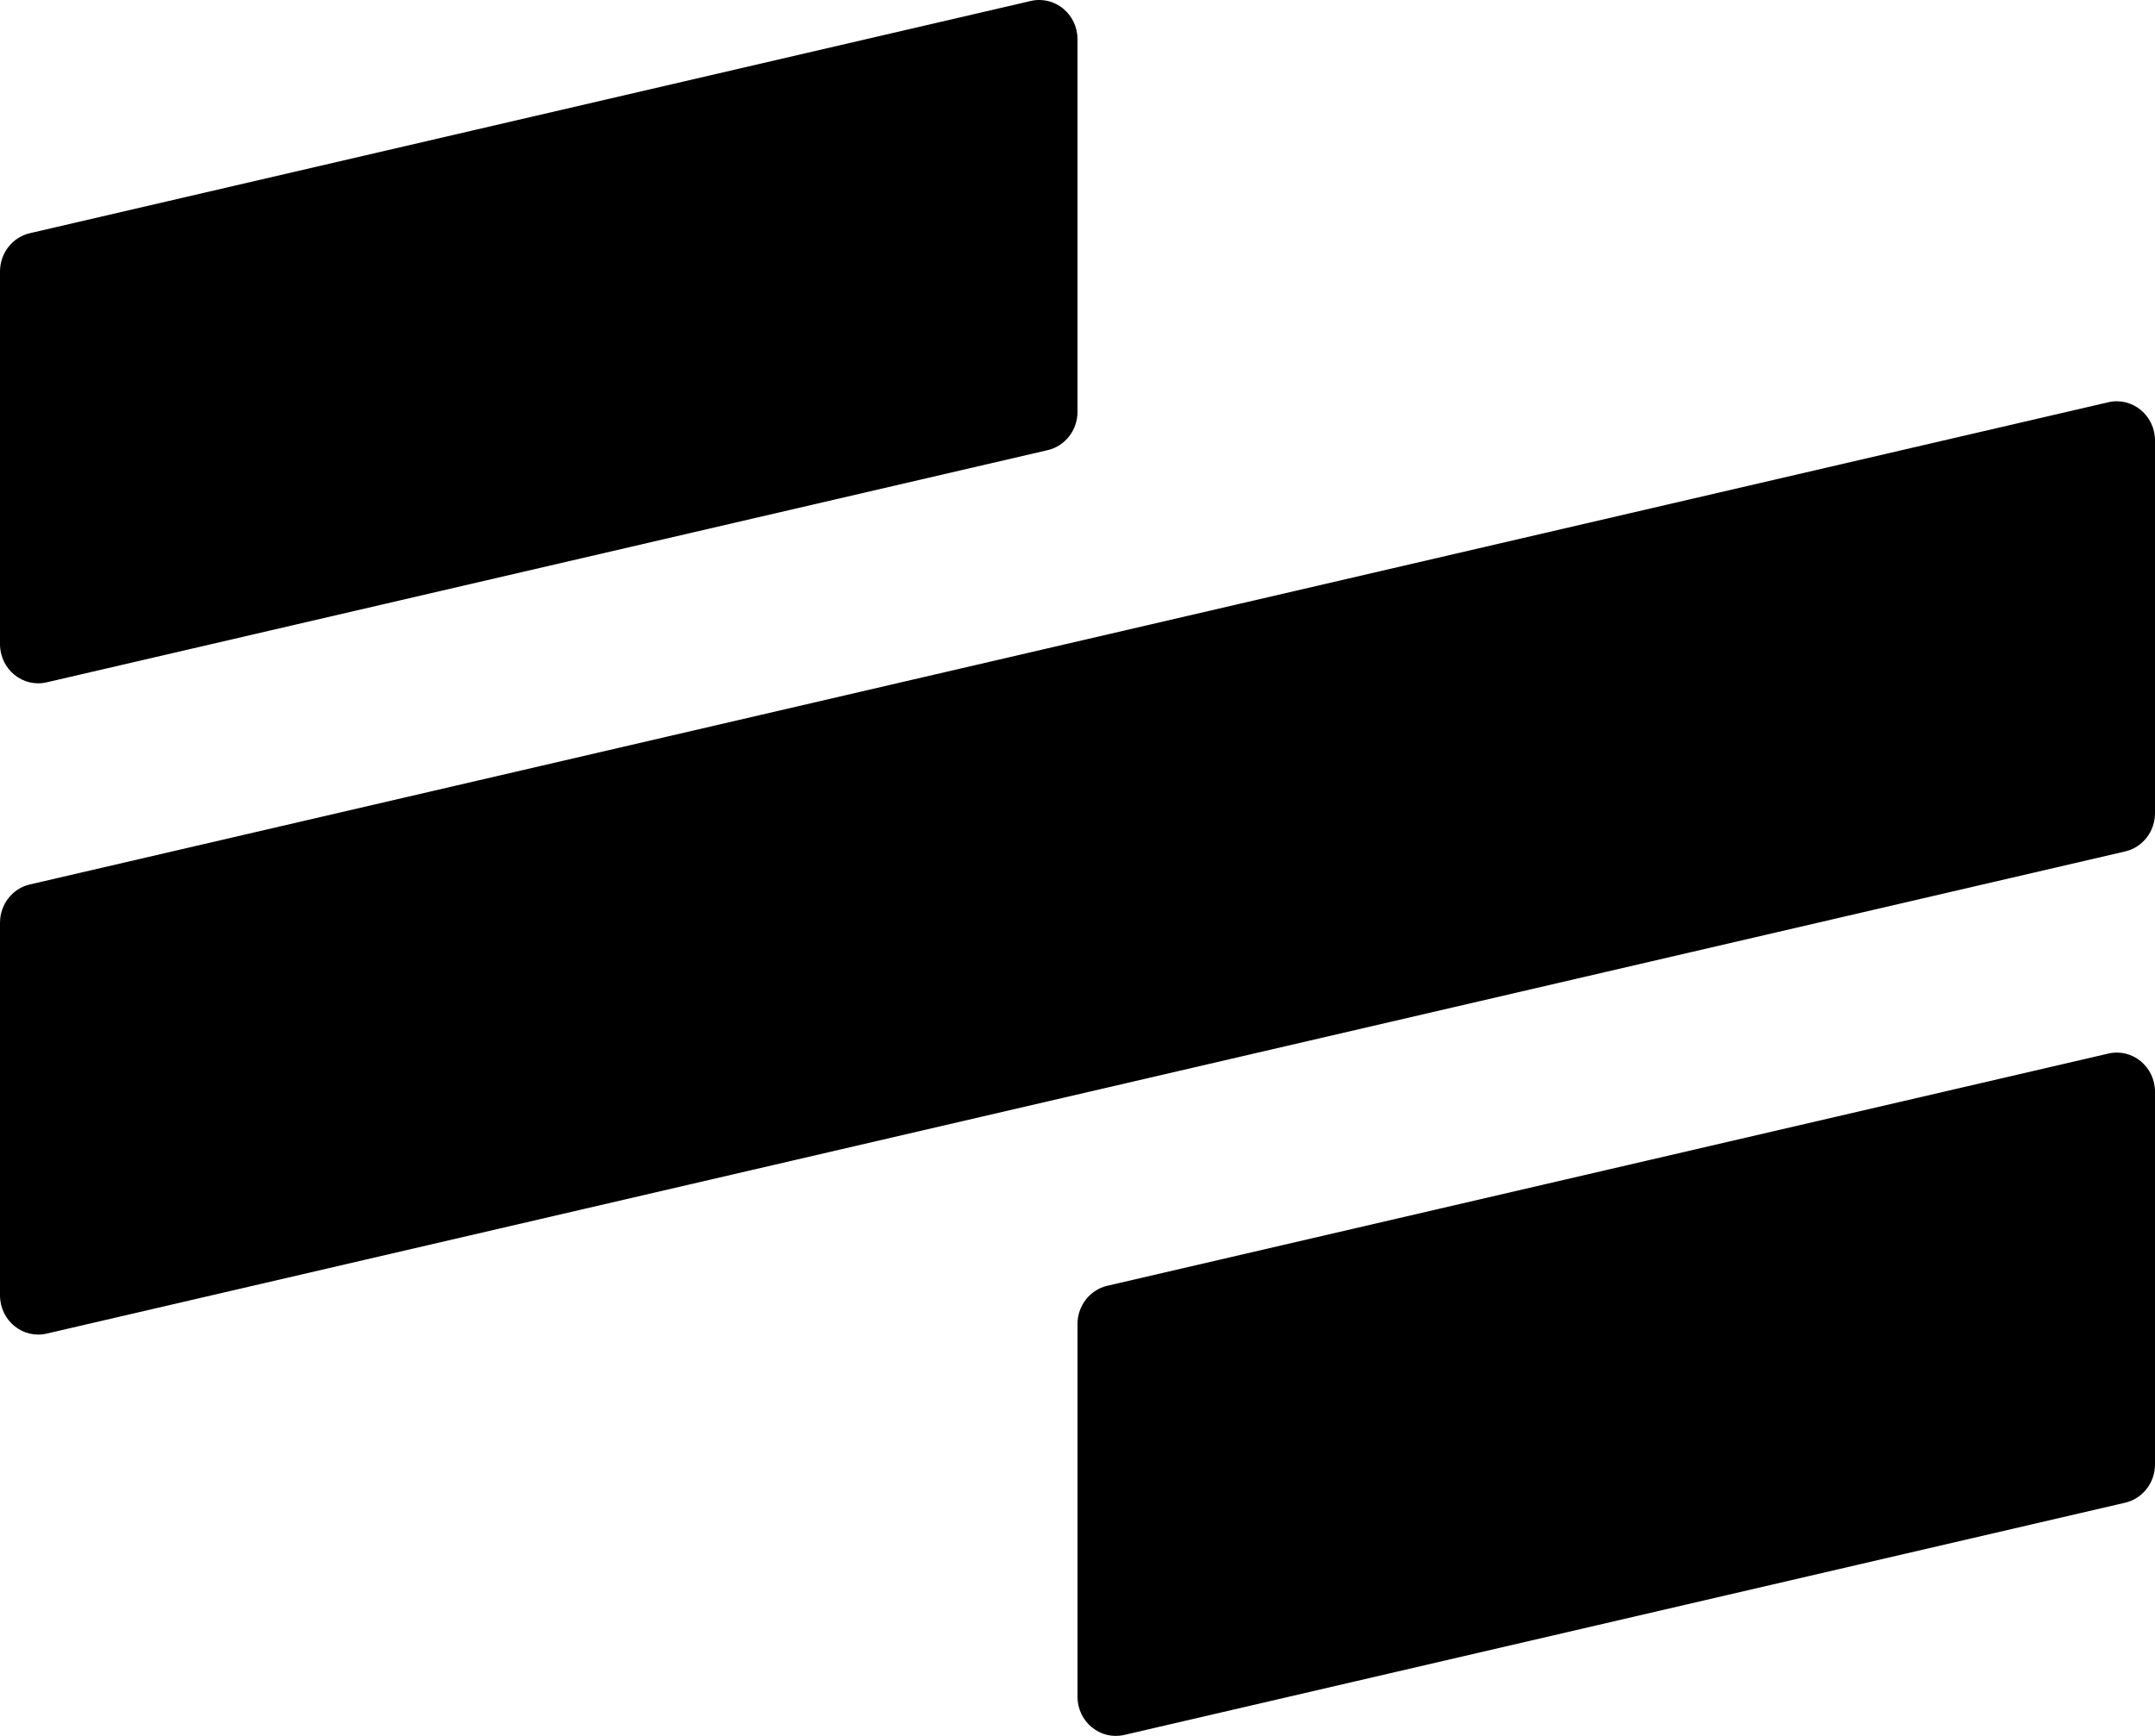 <svg width="36" height="29" viewBox="0 0 36 29" fill="none" xmlns="http://www.w3.org/2000/svg">
<g clip-path="url(#clip0_7434_21601)">
<path fill-rule="evenodd" clip-rule="evenodd" d="M0.498 3.896C0.207 3.964 0 4.229 0 4.535V10.761C0 11.181 0.38 11.492 0.78 11.399L17.502 7.52C17.793 7.452 18 7.187 18 6.881V0.655C18 0.235 17.62 -0.076 17.22 0.016L0.498 3.896ZM0 15.415C0 15.109 0.207 14.843 0.498 14.776L35.22 6.72C35.62 6.627 36 6.939 36 7.359V13.585C36 13.891 35.793 14.156 35.502 14.224L0.78 22.279C0.38 22.372 0 22.061 0 21.64V15.415ZM18 22.119C18 21.813 18.207 21.548 18.498 21.48L35.22 17.601C35.62 17.508 36 17.819 36 18.239V24.465C36 24.771 35.793 25.036 35.502 25.104L18.78 28.984C18.38 29.076 18 28.765 18 28.345V22.119Z" fill="black"/>
</g>
<defs>
<clipPath id="clip0_7434_21601">
<rect width="36" height="29" fill="white"/>
</clipPath>
</defs>
</svg>

